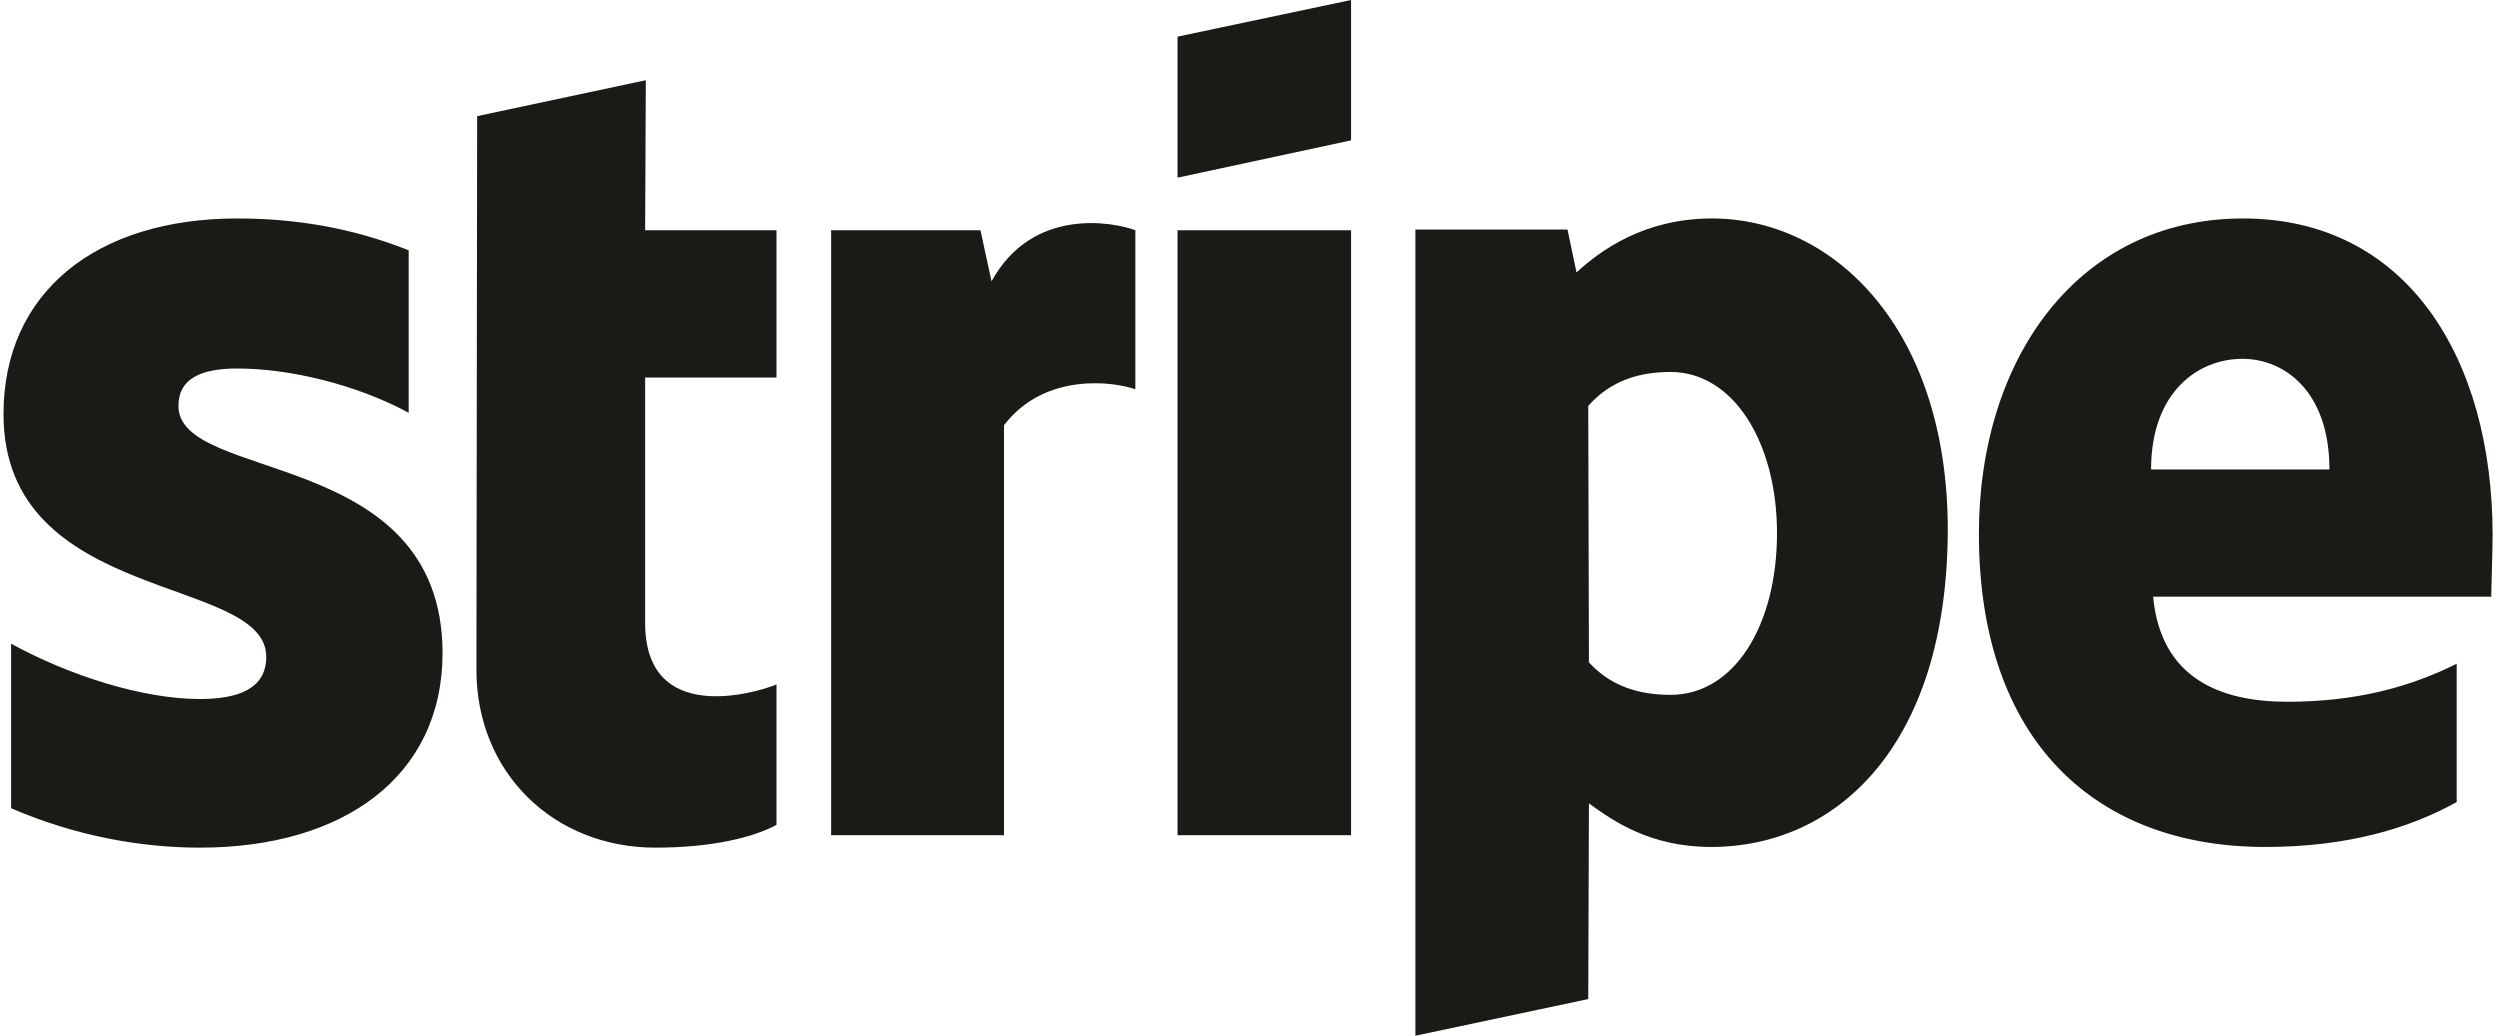 <svg width="70" height="29" viewBox="0 0 70 29" fill="none" xmlns="http://www.w3.org/2000/svg">
<path fill-rule="evenodd" clip-rule="evenodd" d="M69.793 14.984C69.793 10.028 67.393 6.117 62.804 6.117C58.197 6.117 55.409 10.028 55.409 14.945C55.409 20.772 58.7 23.715 63.424 23.715C65.728 23.715 67.47 23.192 68.787 22.457V18.585C67.47 19.243 65.96 19.649 64.043 19.649C62.166 19.649 60.501 18.991 60.288 16.707H69.755C69.755 16.455 69.793 15.449 69.793 14.984ZM60.23 13.145C60.23 10.957 61.565 10.047 62.785 10.047C63.966 10.047 65.224 10.957 65.224 13.145H60.23ZM47.936 6.117C46.039 6.117 44.819 7.008 44.142 7.628L43.89 6.427H39.631V29L44.471 27.974L44.49 22.495C45.187 22.999 46.213 23.715 47.917 23.715C51.382 23.715 54.538 20.927 54.538 14.79C54.519 9.176 51.324 6.117 47.936 6.117ZM46.775 19.456C45.632 19.456 44.955 19.049 44.49 18.546L44.471 11.364C44.974 10.802 45.671 10.415 46.775 10.415C48.536 10.415 49.756 12.39 49.756 14.926C49.756 17.52 48.556 19.456 46.775 19.456ZM32.971 4.975L37.83 3.93V0L32.971 1.026V4.975ZM32.971 6.447H37.83V23.386H32.971V6.447ZM27.763 7.879L27.453 6.447H23.272V23.386H28.112V11.906C29.254 10.415 31.19 10.686 31.79 10.899V6.447C31.171 6.214 28.905 5.788 27.763 7.879ZM18.083 2.246L13.36 3.252L13.34 18.759C13.34 21.624 15.489 23.734 18.354 23.734C19.942 23.734 21.104 23.444 21.742 23.096V19.166C21.123 19.417 18.064 20.308 18.064 17.443V10.57H21.742V6.447H18.064L18.083 2.246ZM4.996 11.364C4.996 10.609 5.616 10.318 6.642 10.318C8.113 10.318 9.972 10.764 11.443 11.557V7.008C9.836 6.369 8.249 6.117 6.642 6.117C2.712 6.117 0.098 8.17 0.098 11.596C0.098 16.939 7.455 16.087 7.455 18.391C7.455 19.282 6.68 19.572 5.596 19.572C3.989 19.572 1.937 18.914 0.311 18.023V22.631C2.112 23.405 3.931 23.734 5.596 23.734C9.623 23.734 12.392 21.74 12.392 18.275C12.372 12.506 4.996 13.532 4.996 11.364Z" fill="#1C1A17"/>
</svg>

